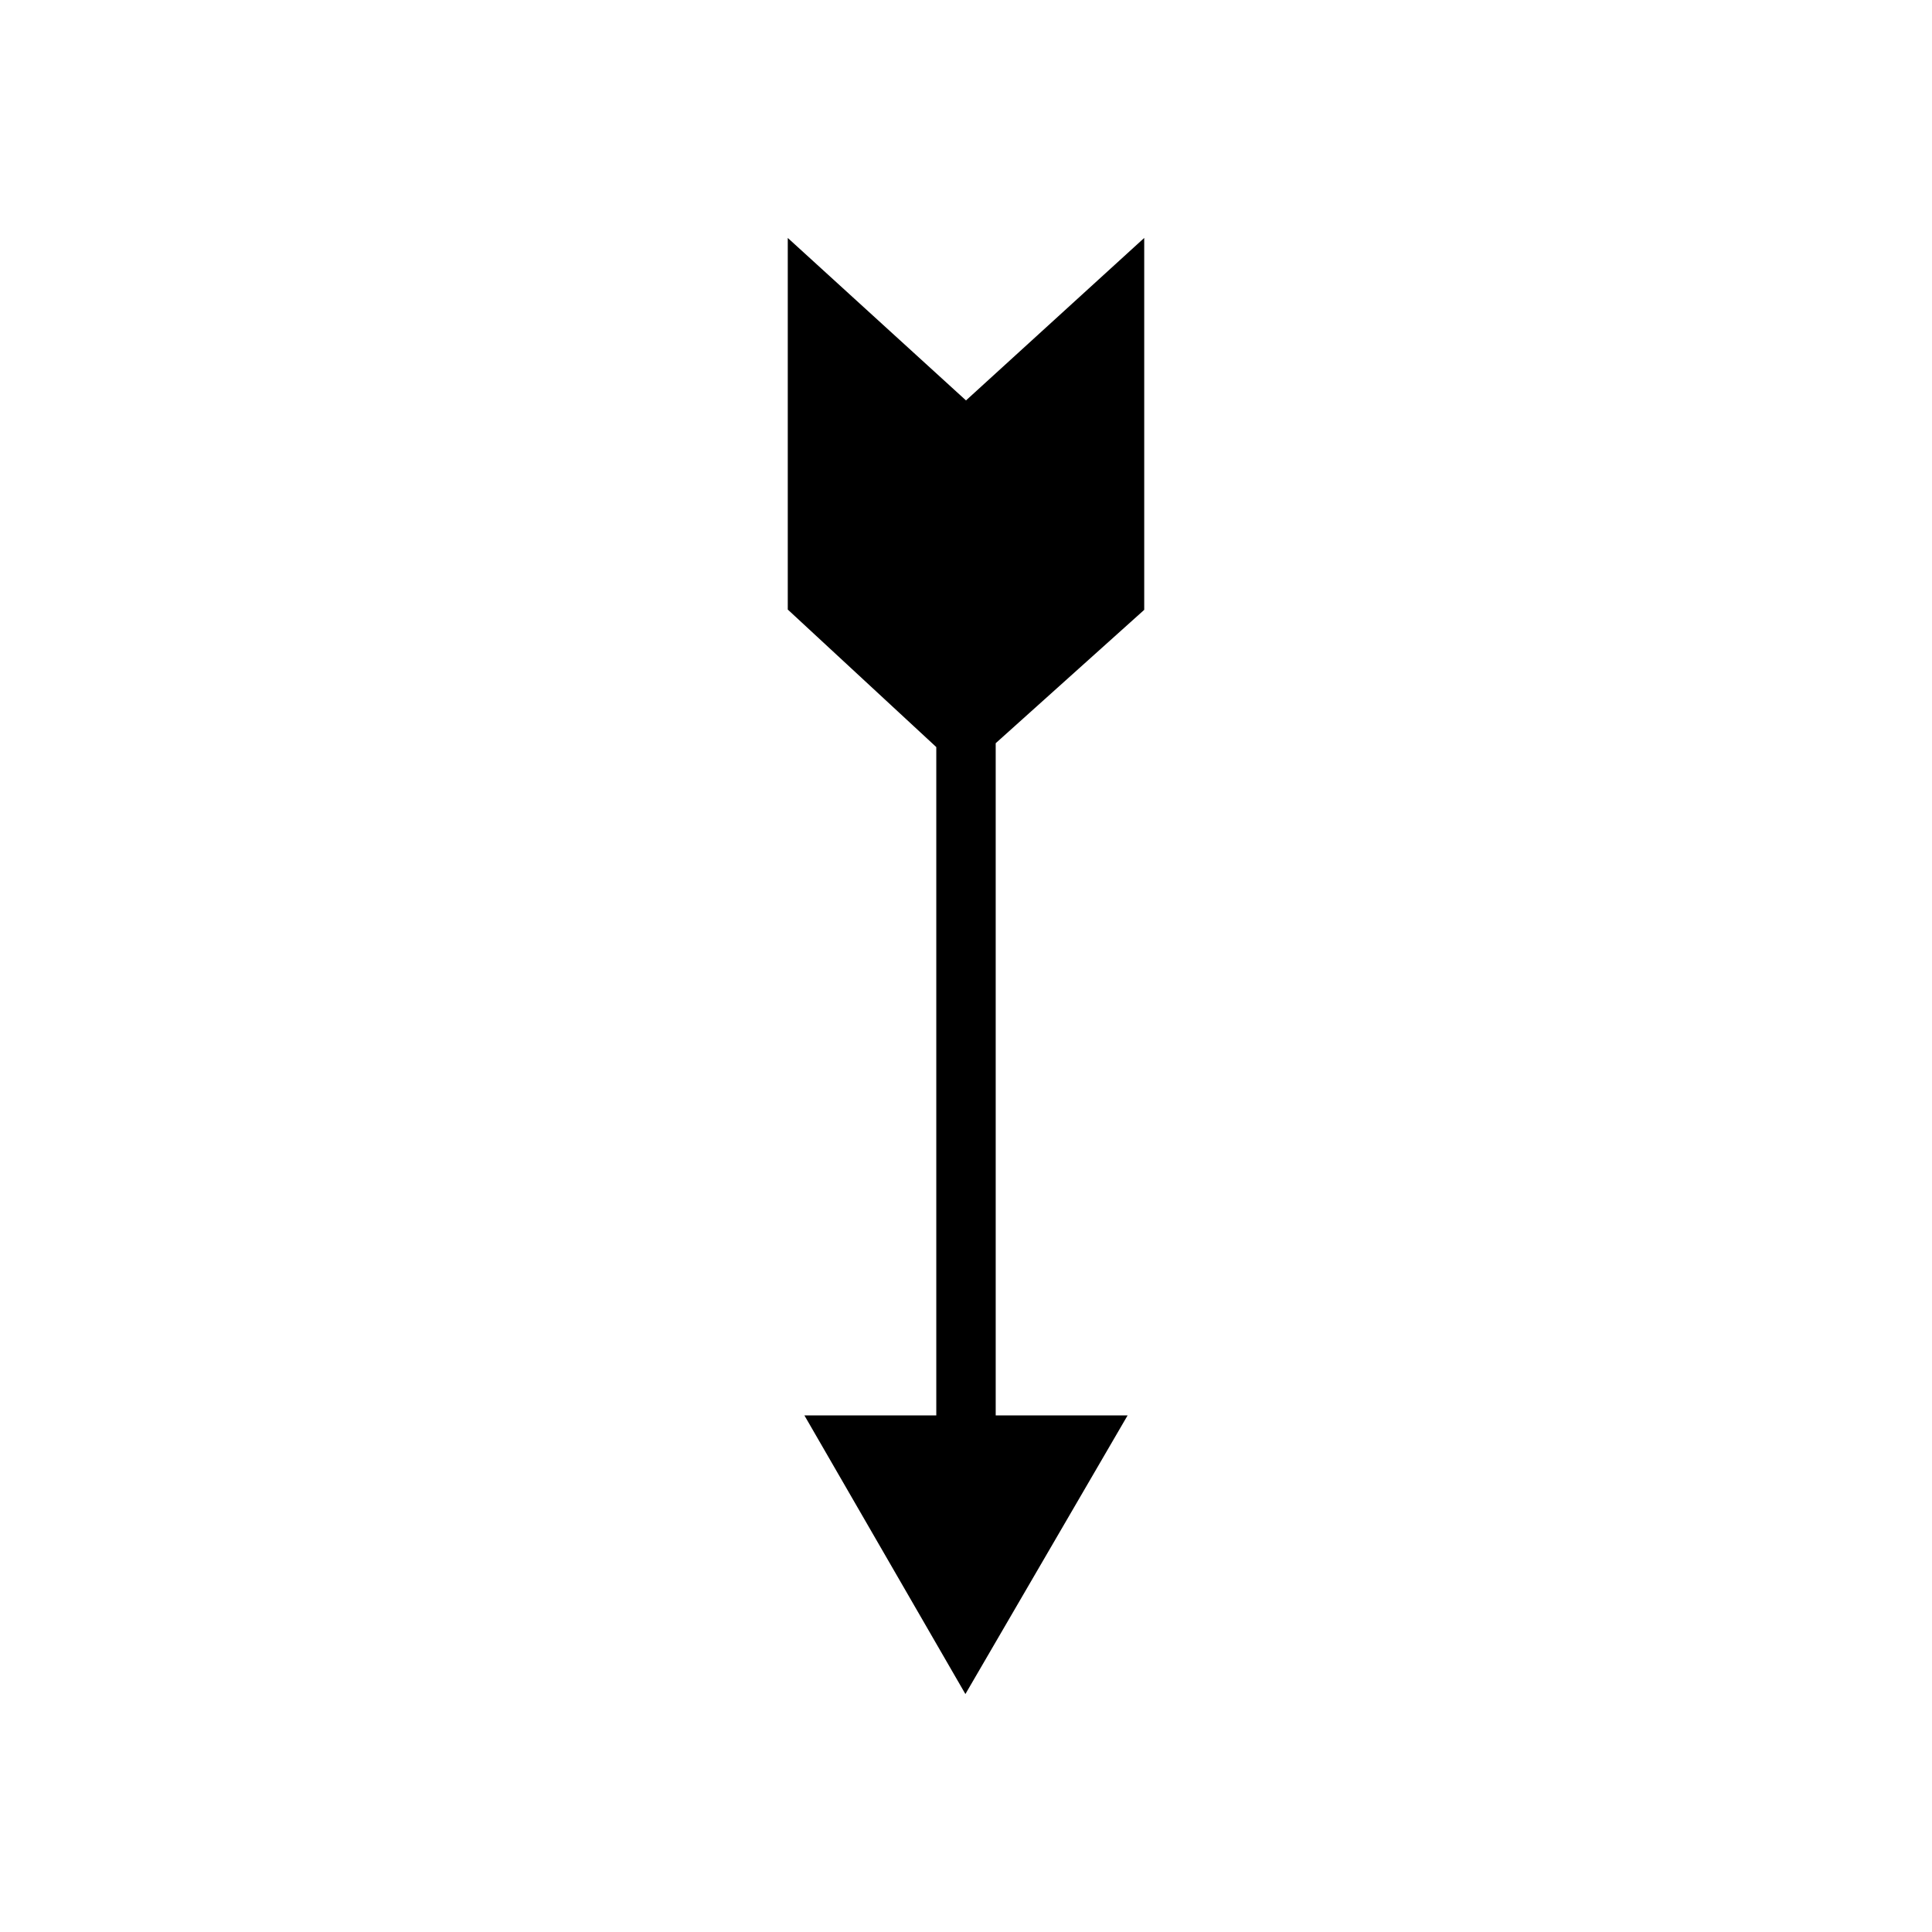 <?xml version="1.0" encoding="UTF-8"?>
<!-- Uploaded to: ICON Repo, www.svgrepo.com, Generator: ICON Repo Mixer Tools -->
<svg fill="#000000" width="800px" height="800px" version="1.1" viewBox="144 144 512 512" xmlns="http://www.w3.org/2000/svg">
 <path d="m407.87 340.96 39.359-35.344v-98.559l-47.23 43.059-47.234-43.059v98.48l39.359 36.445v177.12h-34.949l42.664 73.84 42.984-73.84h-34.953z"/>
</svg>